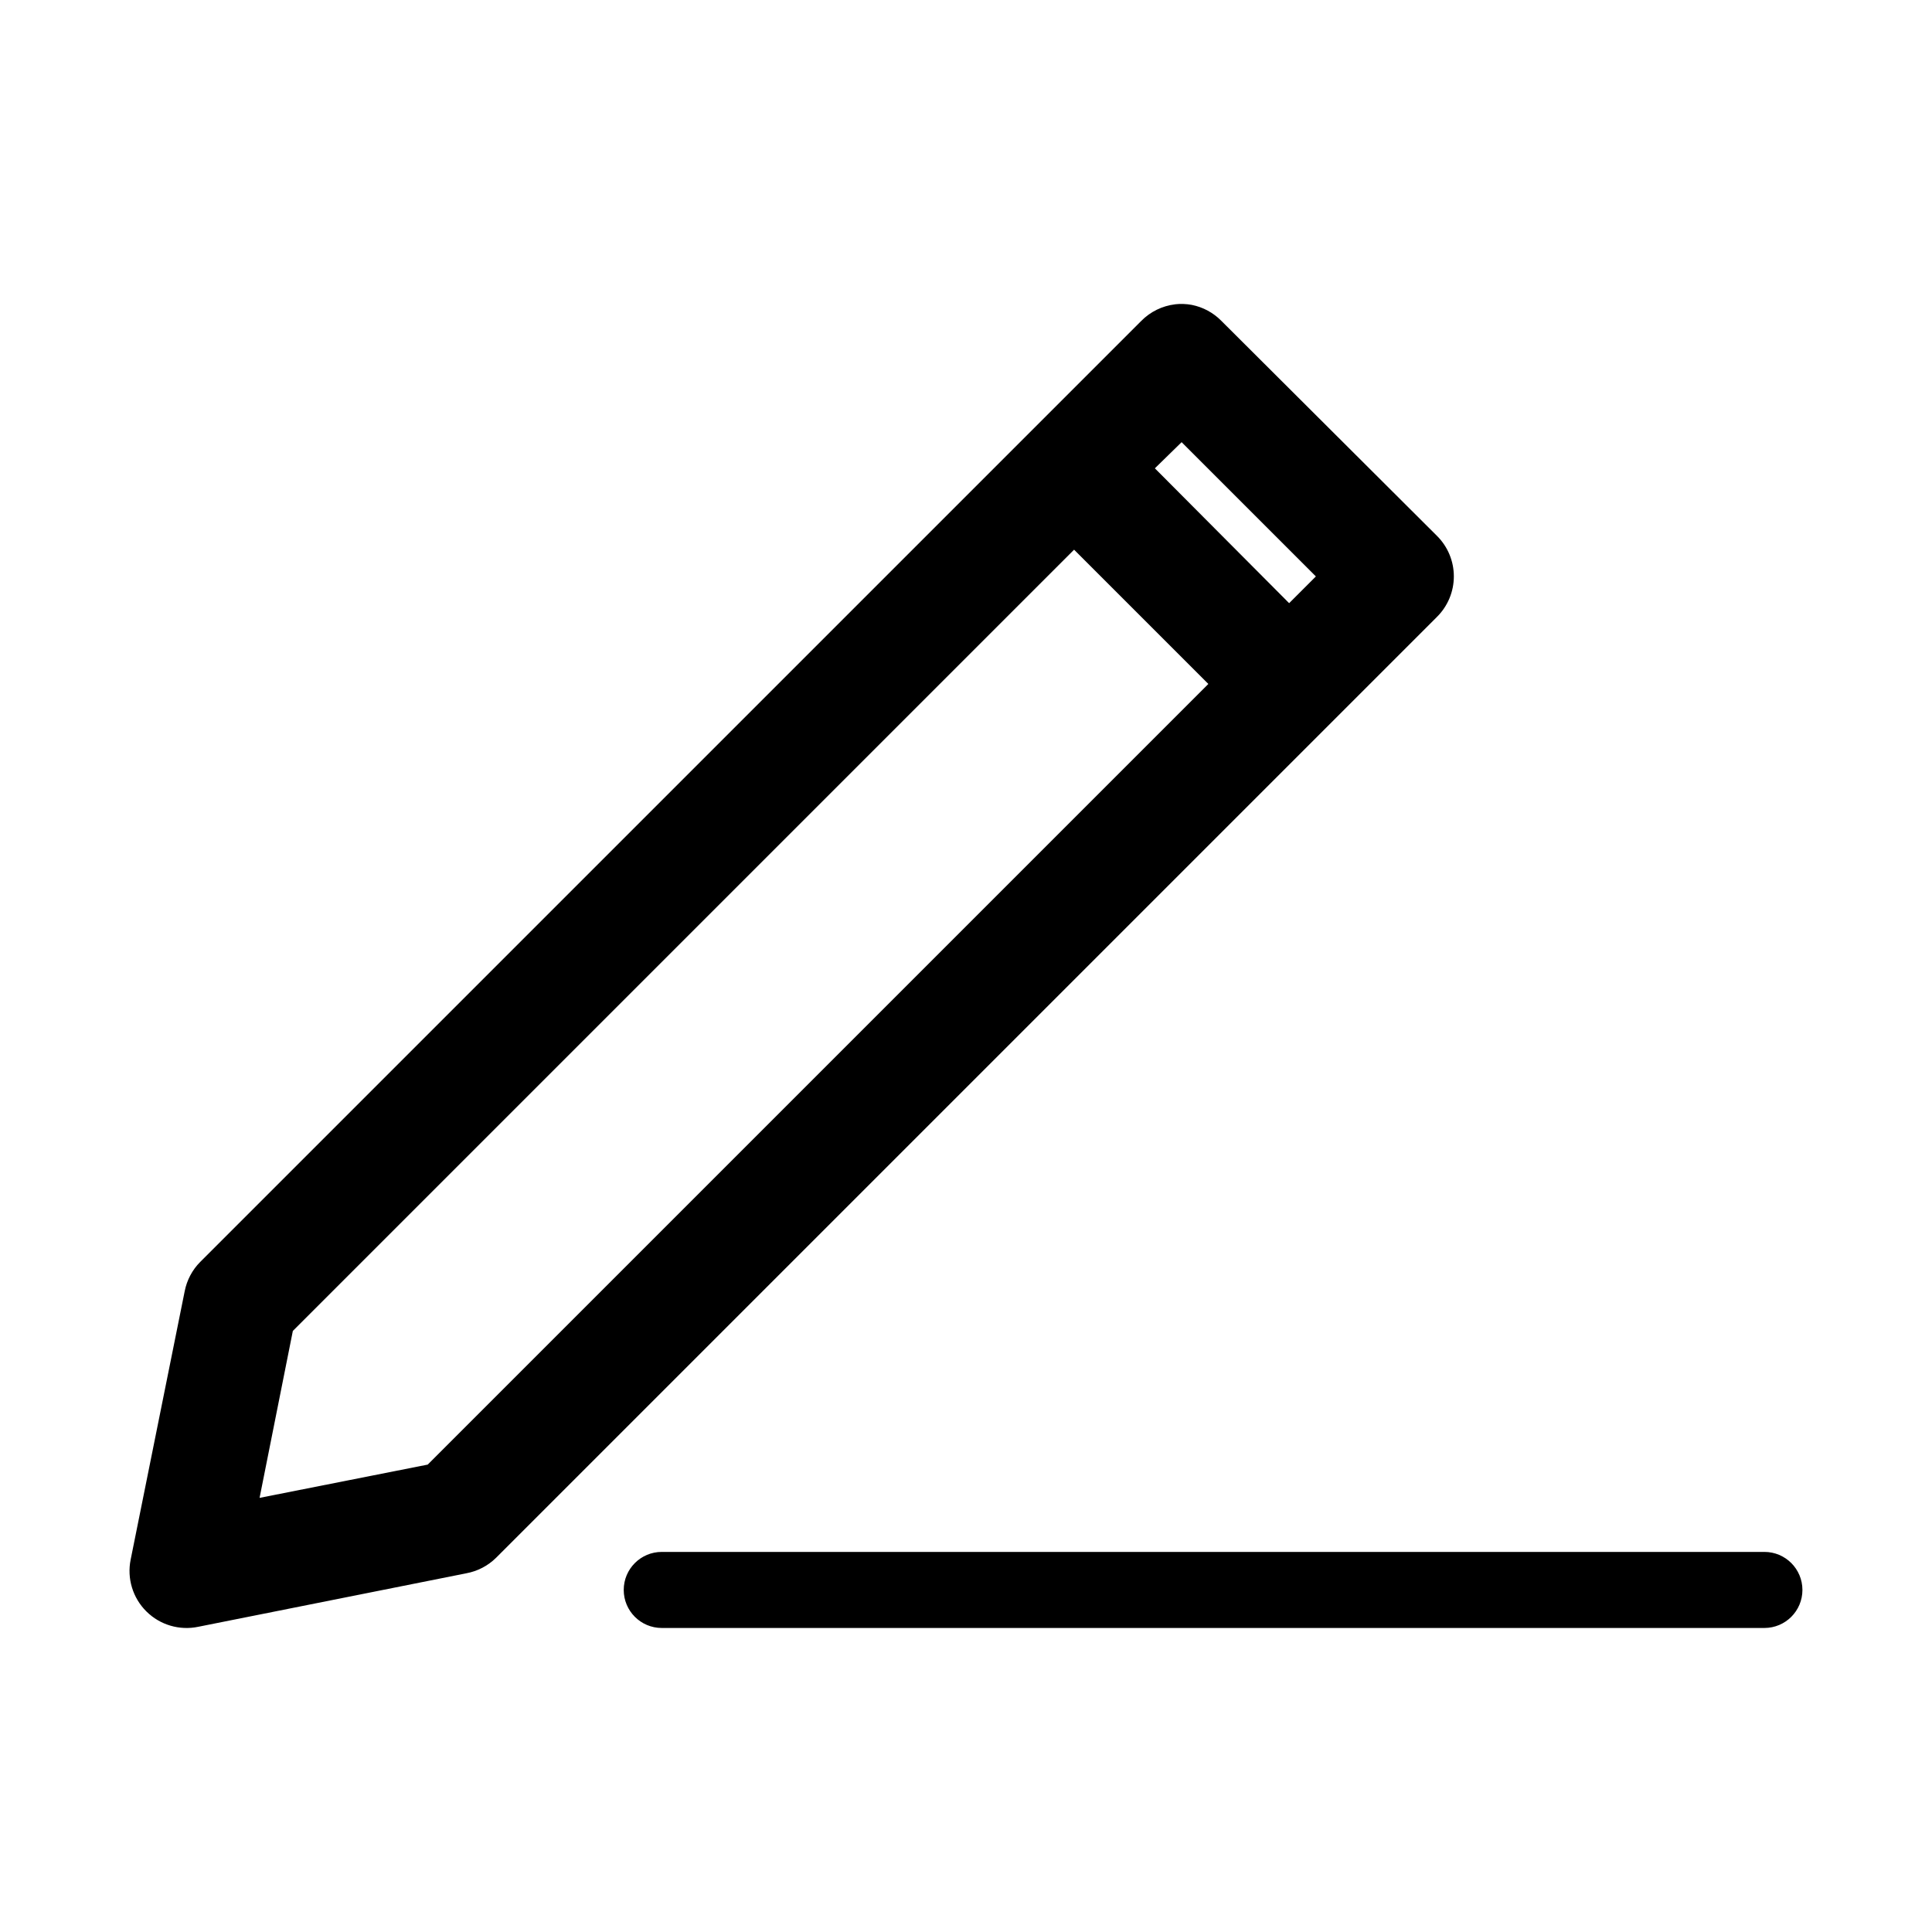 <?xml version="1.0" encoding="UTF-8"?>
<!-- Uploaded to: ICON Repo, www.svgrepo.com, Generator: ICON Repo Mixer Tools -->
<svg fill="#000000" width="800px" height="800px" version="1.1" viewBox="144 144 512 512" xmlns="http://www.w3.org/2000/svg">
 <path d="m455.41 224.65c-3.402 0.406-6.57 1.961-8.973 4.406l-249.39 249.38c-2.094 2.113-3.516 4.797-4.094 7.715l-14.328 71.164c-1.012 4.992 0.559 10.156 4.176 13.738 3.613 3.586 8.793 5.109 13.773 4.055l71.004-14.168 0.004-0.004c2.973-0.547 5.715-1.973 7.871-4.094l249.39-249.39c2.844-2.836 4.441-6.688 4.441-10.703 0-4.019-1.598-7.871-4.441-10.707l-57.152-56.992c-2.137-2.18-4.879-3.66-7.871-4.254-1.453-0.266-2.941-0.32-4.41-0.156zm1.73 36.527 35.582 35.582-7.086 7.086-35.582-35.738 7.086-6.926zm-28.496 28.496 35.582 35.582-206.88 206.88-44.555 8.816 8.816-44.242 207.04-207.04zm-109.27 265.6c-5.566 0-10.078 4.512-10.078 10.078 0 5.566 4.512 10.078 10.078 10.078h292.21c5.566 0 10.078-4.512 10.078-10.078 0-5.566-4.512-10.078-10.078-10.078z"/>
</svg>